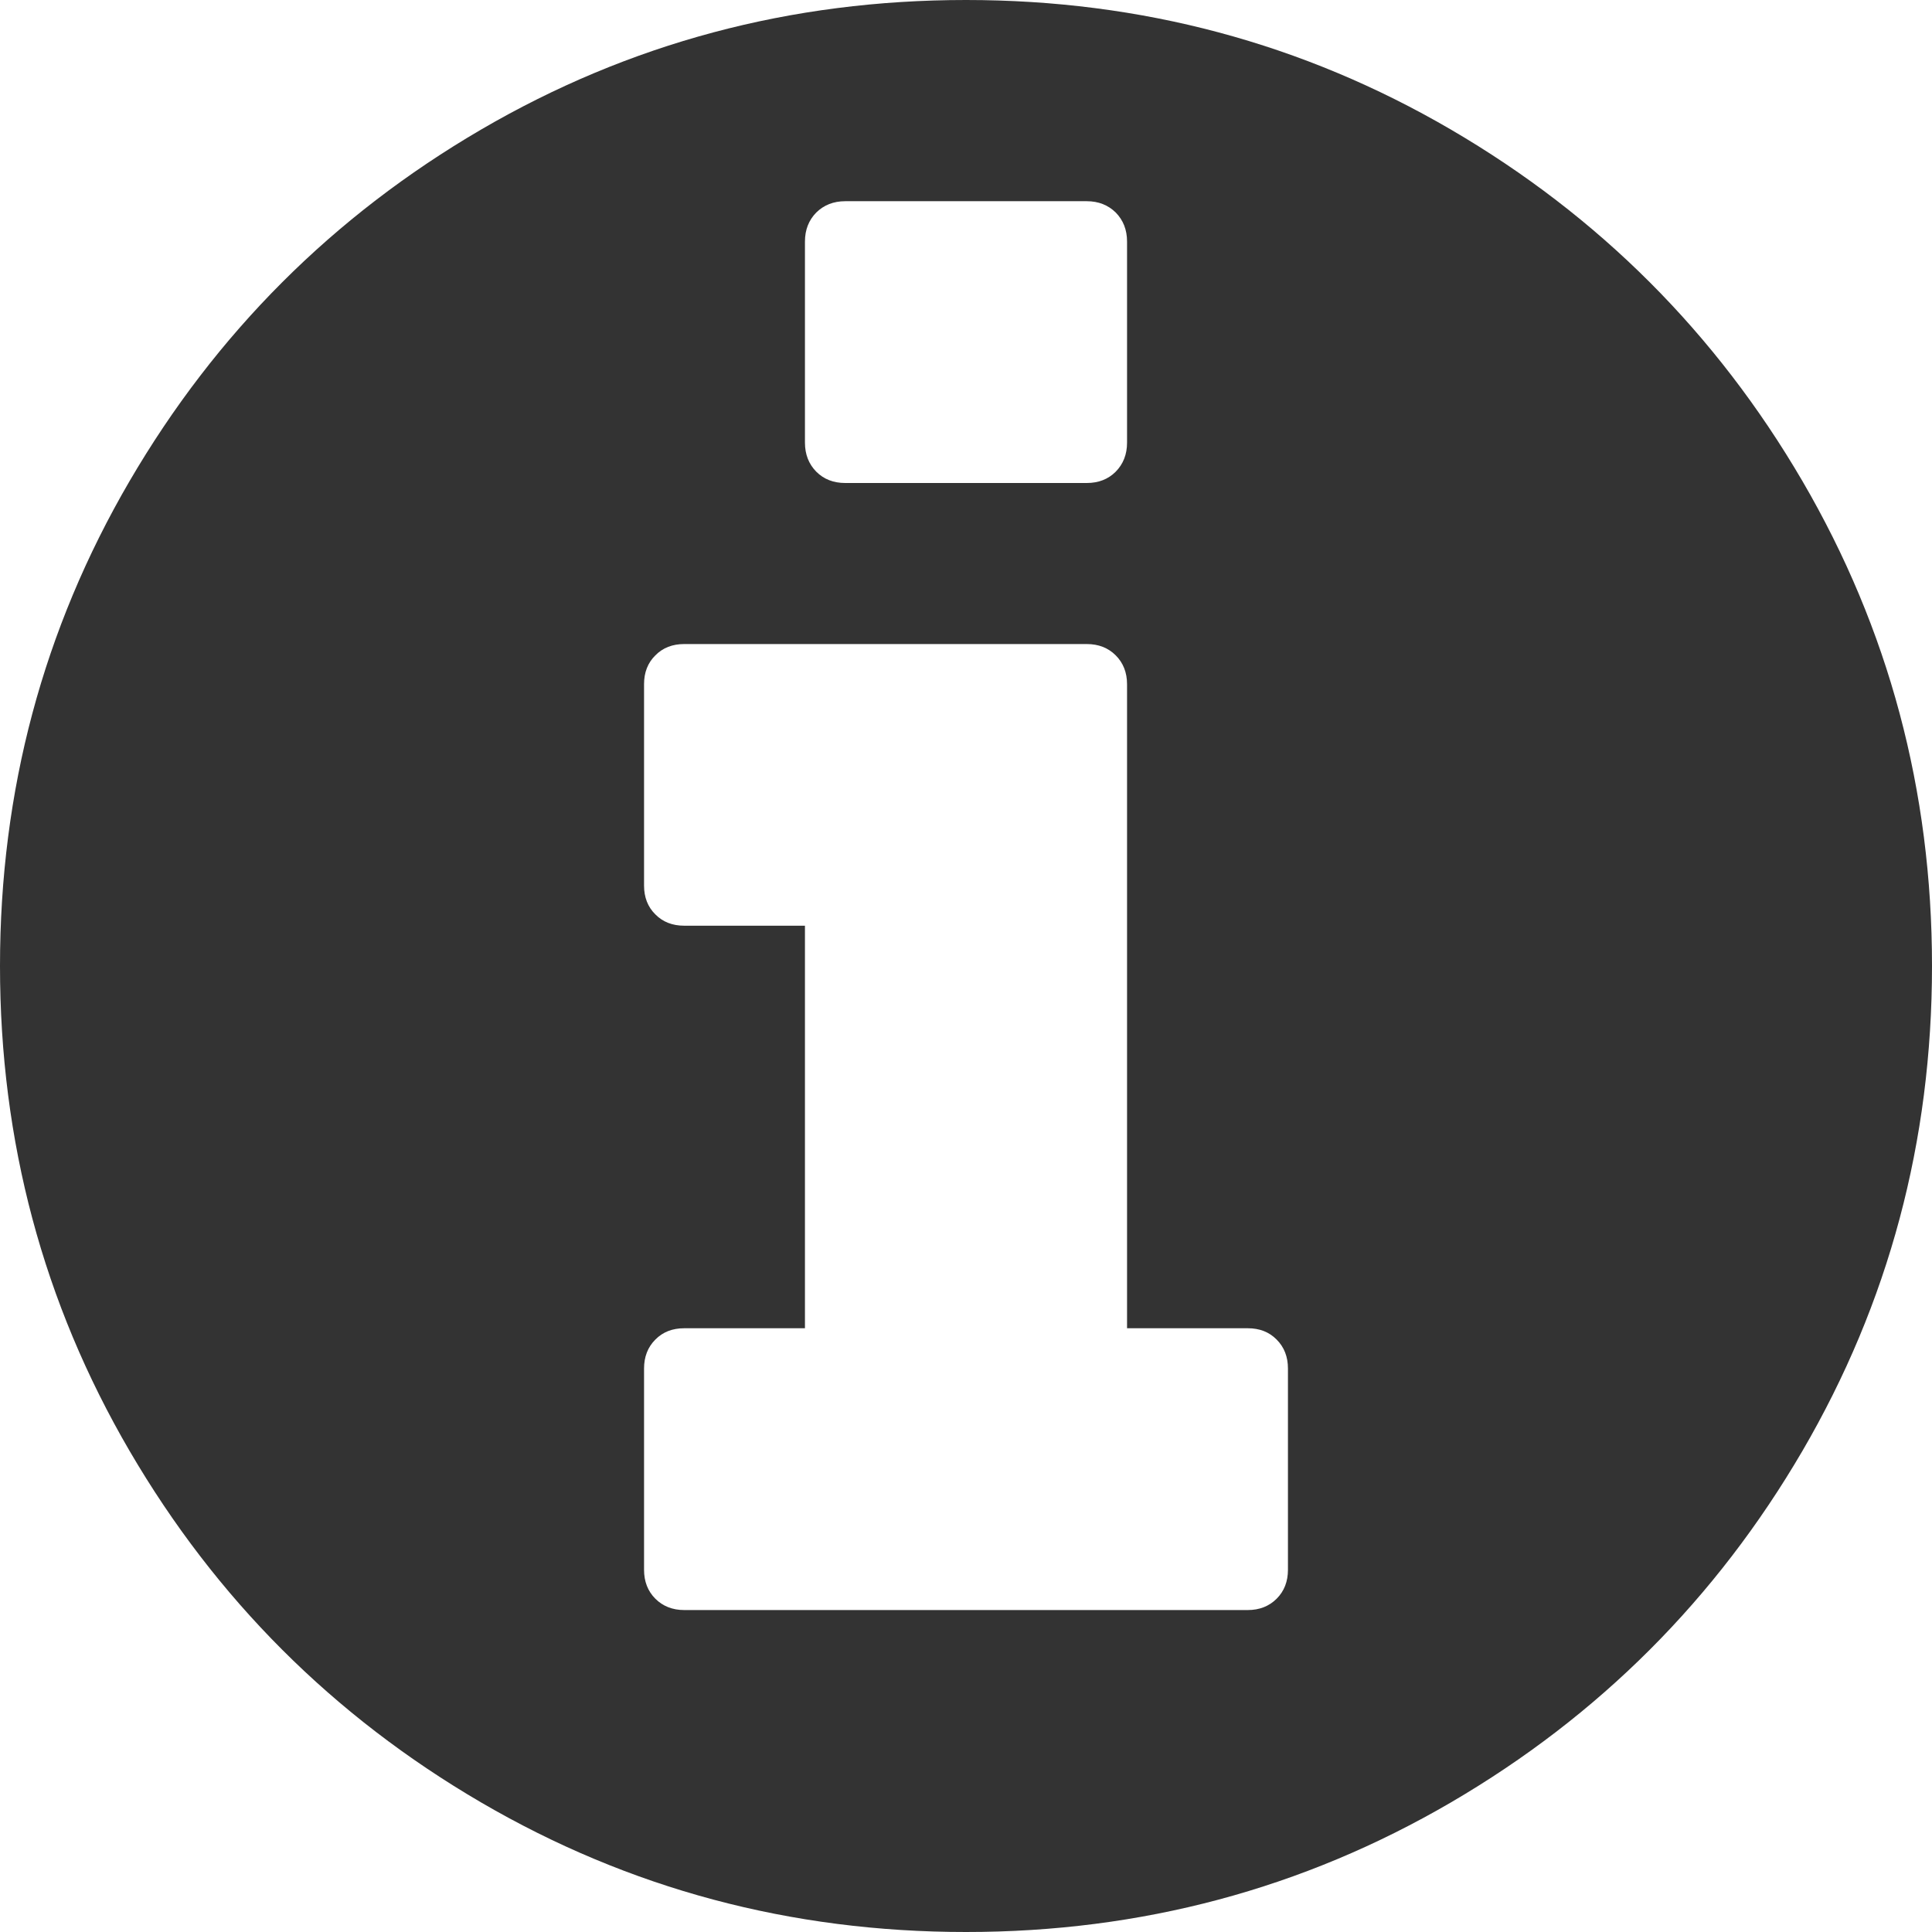 ﻿<?xml version="1.0" encoding="utf-8"?>
<svg version="1.1" xmlns:xlink="http://www.w3.org/1999/xlink" width="14px" height="14px" xmlns="http://www.w3.org/2000/svg">
  <g transform="matrix(1 0 0 1 -963 -401 )">
    <path d="M 9.251 11.585  C 9.306 11.53  9.333 11.46  9.333 11.375  L 9.333 9.917  C 9.333 9.832  9.306 9.762  9.251 9.707  C 9.197 9.652  9.127 9.625  9.042 9.625  L 8.167 9.625  L 8.167 4.958  C 8.167 4.873  8.139 4.803  8.085 4.749  C 8.03 4.694  7.96 4.667  7.875 4.667  L 4.958 4.667  C 4.873 4.667  4.803 4.694  4.749 4.749  C 4.694 4.803  4.667 4.873  4.667 4.958  L 4.667 6.417  C 4.667 6.502  4.694 6.572  4.749 6.626  C 4.803 6.681  4.873 6.708  4.958 6.708  L 5.833 6.708  L 5.833 9.625  L 4.958 9.625  C 4.873 9.625  4.803 9.652  4.749 9.707  C 4.694 9.762  4.667 9.832  4.667 9.917  L 4.667 11.375  C 4.667 11.46  4.694 11.53  4.749 11.585  C 4.803 11.639  4.873 11.667  4.958 11.667  L 9.042 11.667  C 9.127 11.667  9.197 11.639  9.251 11.585  Z M 8.085 3.418  C 8.139 3.363  8.167 3.293  8.167 3.208  L 8.167 1.75  C 8.167 1.665  8.139 1.595  8.085 1.54  C 8.03 1.486  7.96 1.458  7.875 1.458  L 6.125 1.458  C 6.04 1.458  5.97 1.486  5.915 1.54  C 5.861 1.595  5.833 1.665  5.833 1.75  L 5.833 3.208  C 5.833 3.293  5.861 3.363  5.915 3.418  C 5.97 3.473  6.04 3.5  6.125 3.5  L 7.875 3.5  C 7.96 3.5  8.03 3.473  8.085 3.418  Z M 13.061 3.486  C 13.687 4.559  14 5.73  14 7  C 14 8.27  13.687 9.441  13.061 10.514  C 12.435 11.586  11.586 12.435  10.514 13.061  C 9.441 13.687  8.27 14  7 14  C 5.73 14  4.559 13.687  3.486 13.061  C 2.414 12.435  1.565 11.586  0.939 10.514  C 0.313 9.441  0 8.27  0 7  C 0 5.73  0.313 4.559  0.939 3.486  C 1.565 2.414  2.414 1.565  3.486 0.939  C 4.559 0.313  5.73 0  7 0  C 8.27 0  9.441 0.313  10.514 0.939  C 11.586 1.565  12.435 2.414  13.061 3.486  Z " fill-rule="nonzero" fill="#333333" stroke="none" transform="matrix(1 0 0 1 963 401 )" />
  </g>
</svg>